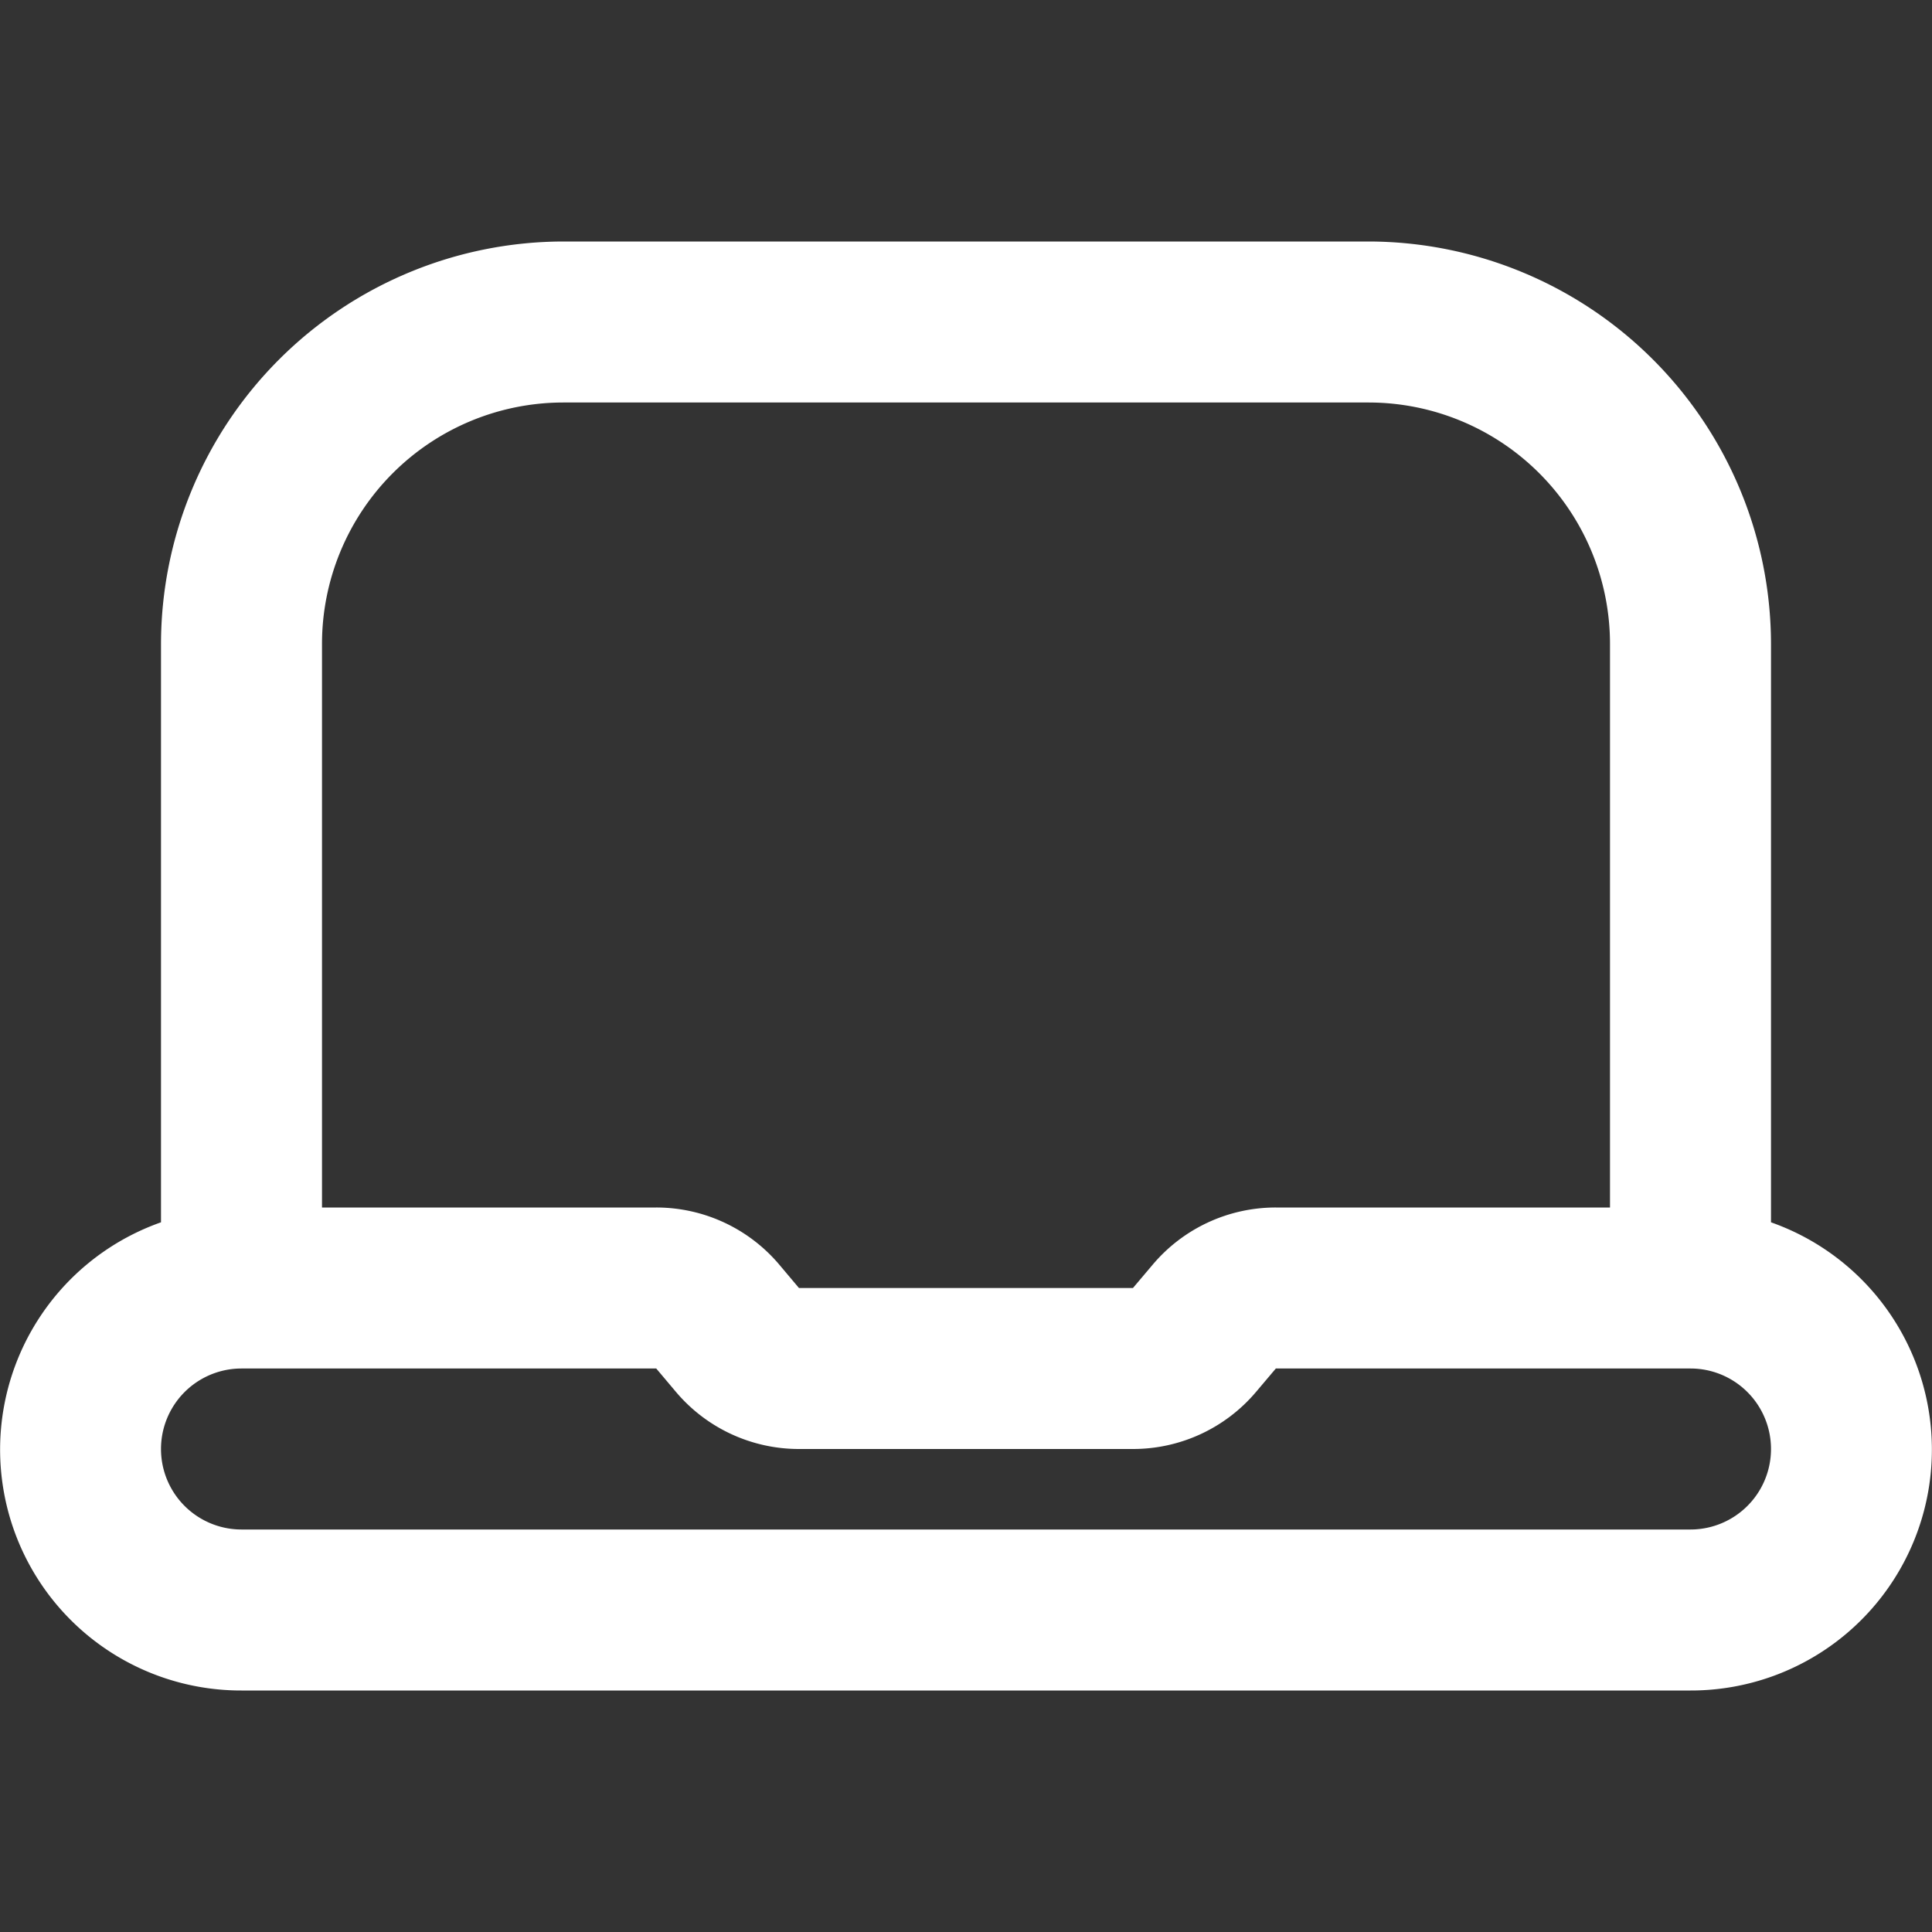 <?xml version="1.0"?>
<svg xmlns="http://www.w3.org/2000/svg" xmlns:xlink="http://www.w3.org/1999/xlink" xmlns:svgjs="http://svgjs.com/svgjs" version="1.1" width="512" height="512" x="0" y="0" viewBox="0 0 24 24" style="enable-background:new 0 0 512 512" xml:space="preserve"><rect x="0" y="0" width="24" height="24" fill="#333333" stroke="none"/><g><path xmlns="http://www.w3.org/2000/svg" d="M22,15.184V8a5.006,5.006,0,0,0-5-5H7A5.006,5.006,0,0,0,2,8v7.184A2.993,2.993,0,0,0,3,21H21a2.993,2.993,0,0,0,1-5.816ZM7,5H17a3,3,0,0,1,3,3v7H15.849a2,2,0,0,0-1.528.708L14.074,16H9.925l-.246-.292A2,2,0,0,0,8.151,15H4V8A3,3,0,0,1,7,5ZM21,19H3a1,1,0,0,1,0-2H8.152l.246.292A2,2,0,0,0,9.925,18h4.149a2,2,0,0,0,1.528-.708L15.849,17H21a1,1,0,0,1,0,2Z" fill="#ffffff" data-original="#000000"/></g></svg>
